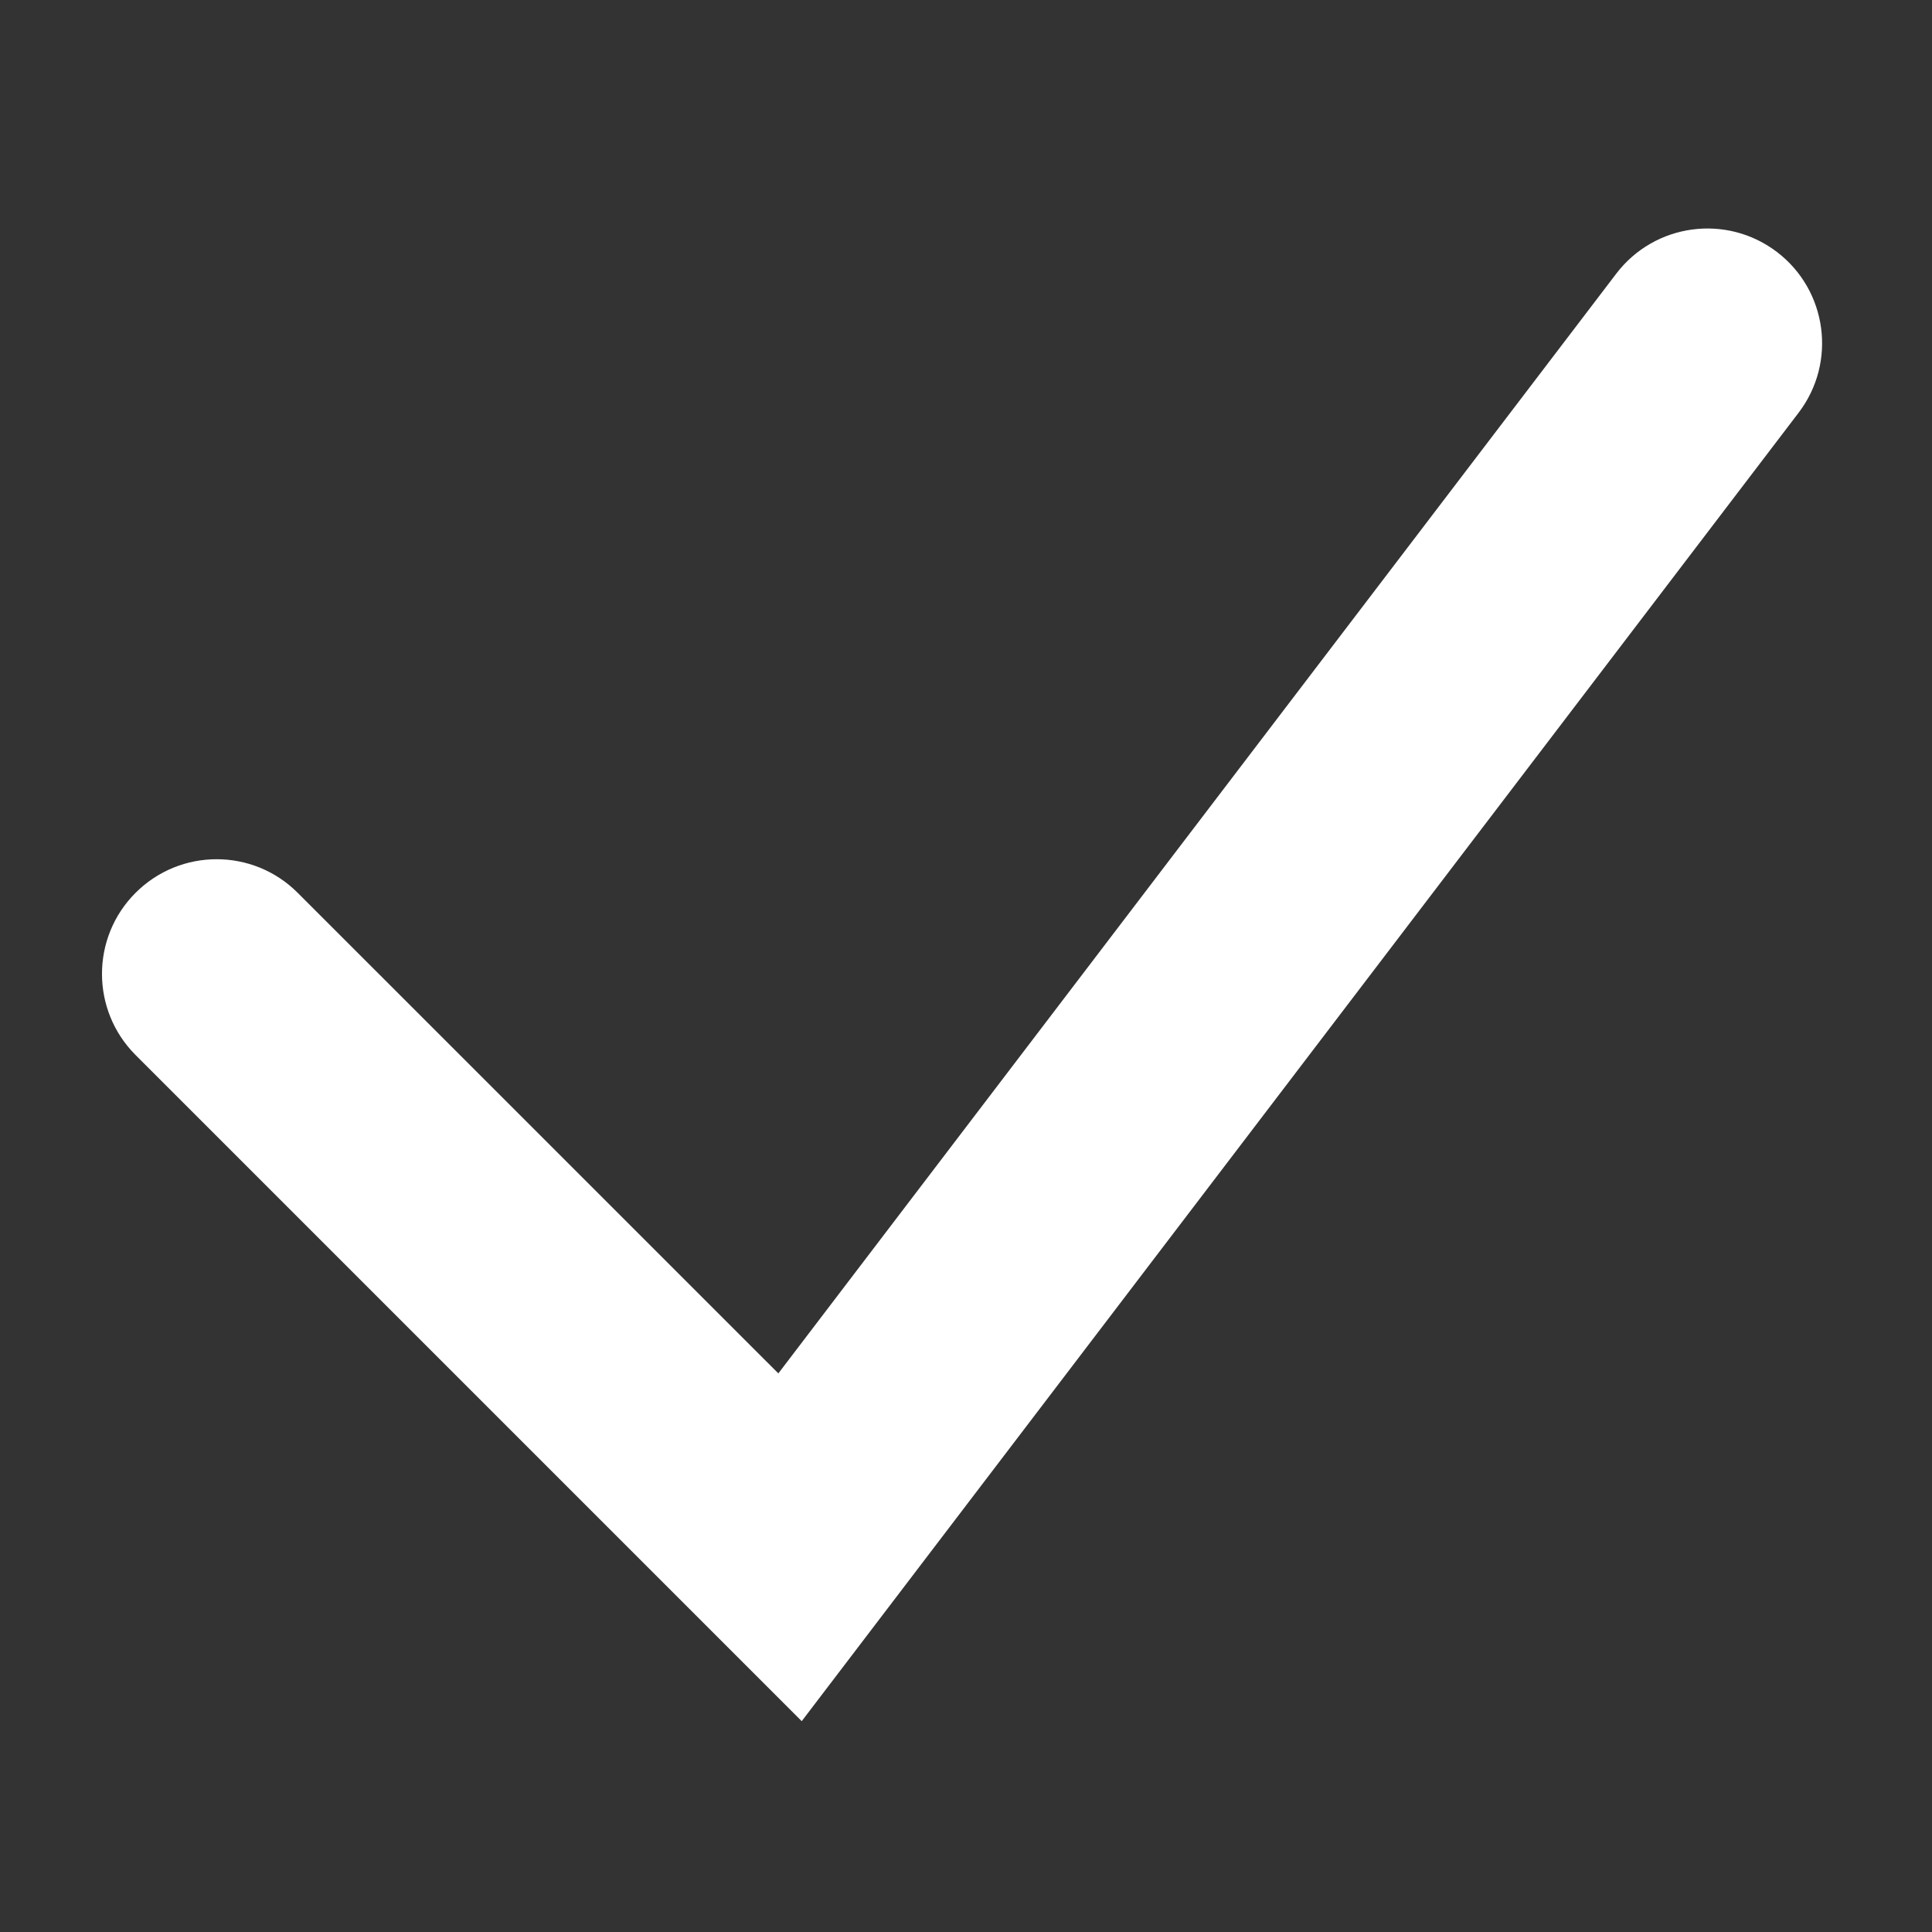 <svg width="31" height="31" viewBox="0 0 31 31" fill="none" xmlns="http://www.w3.org/2000/svg">
<rect x="0" y="0" width="31" height="31" fill="#333333" stroke="none"/>
<path fill-rule="evenodd" clip-rule="evenodd" d="M28.512 4.043C29.32 4.659 29.476 5.814 28.86 6.622L12.864 27.617L2.175 16.928C1.457 16.209 1.457 15.044 2.175 14.326C2.894 13.607 4.059 13.607 4.777 14.326L12.489 22.037L25.933 4.392C26.549 3.583 27.703 3.427 28.512 4.043Z" fill="white"/>
</svg>
